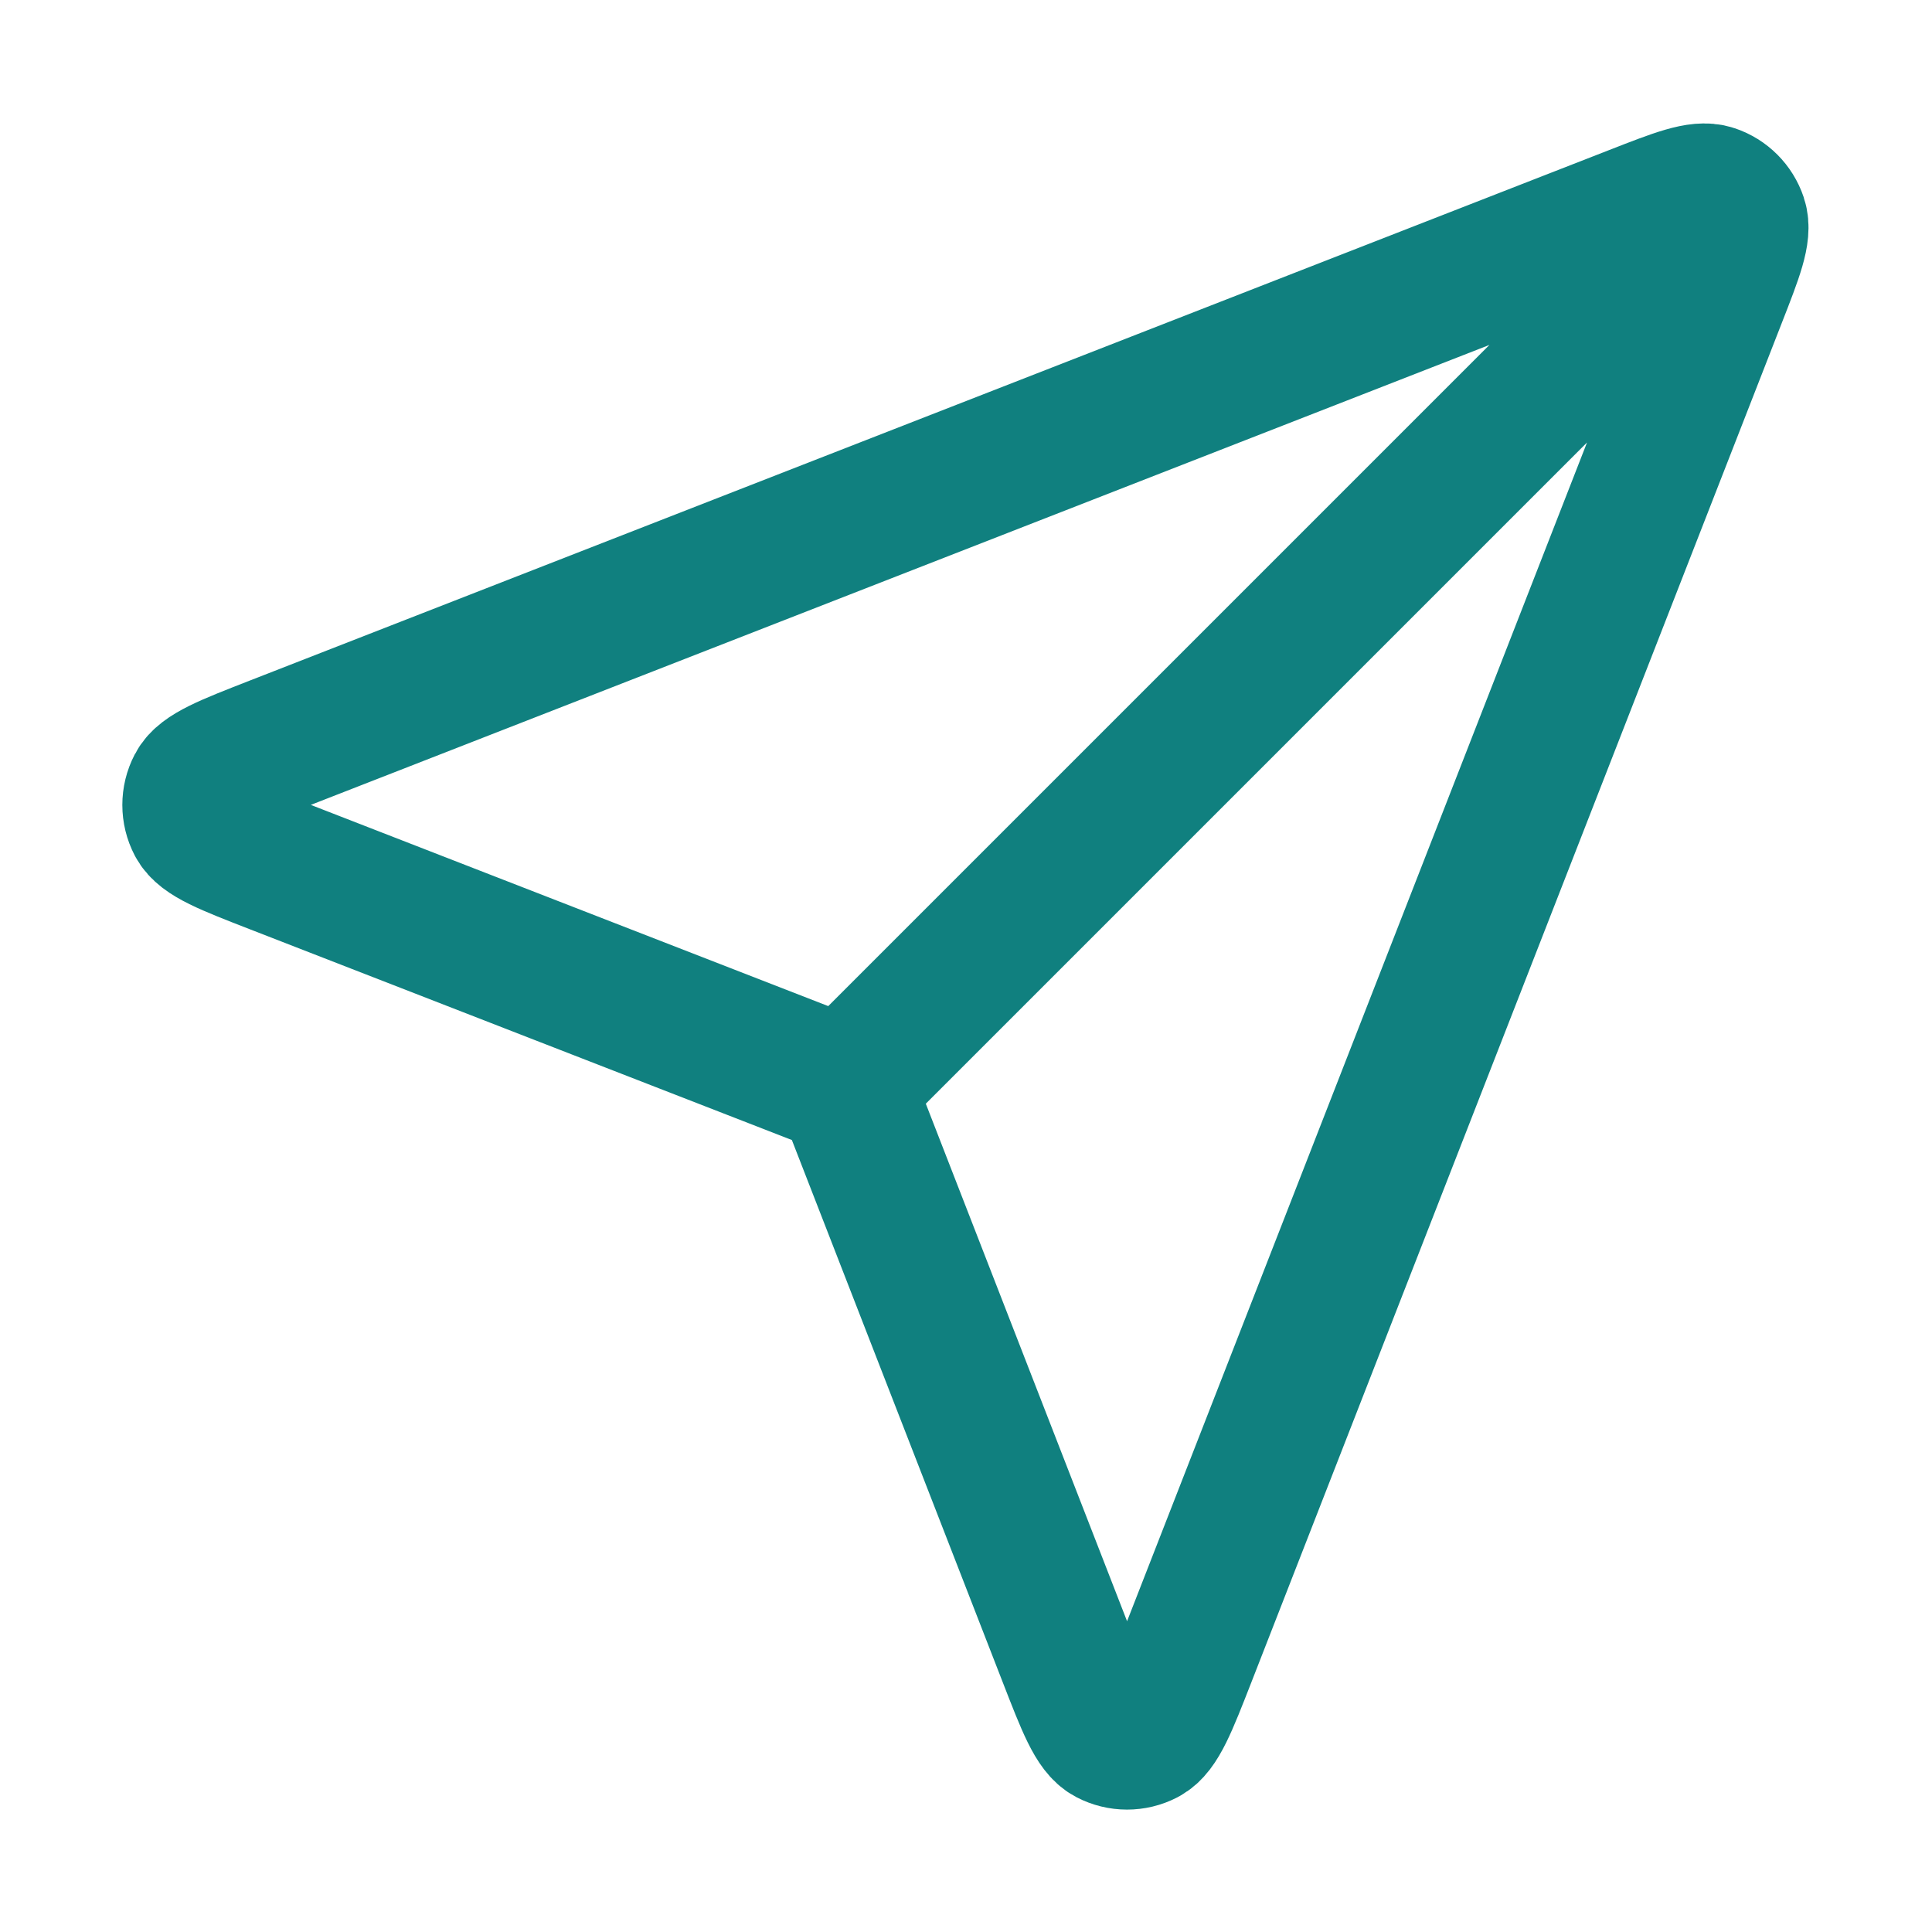 <svg width="28" height="28" viewBox="0 0 28 28" fill="none" xmlns="http://www.w3.org/2000/svg">
<g id="send-01">
<path id="Icon" d="M12.249 15.75L24.499 3.5M12.398 16.133L15.464 24.017C15.734 24.712 15.869 25.059 16.064 25.16C16.233 25.248 16.434 25.248 16.602 25.161C16.797 25.059 16.933 24.712 17.204 24.018L24.892 4.316C25.137 3.689 25.259 3.376 25.192 3.175C25.134 3.002 24.998 2.865 24.824 2.807C24.624 2.74 24.31 2.862 23.683 3.107L3.981 10.796C3.287 11.067 2.94 11.202 2.839 11.397C2.751 11.566 2.751 11.767 2.839 11.935C2.94 12.13 3.288 12.265 3.982 12.535L11.867 15.601C12.008 15.656 12.078 15.683 12.137 15.726C12.19 15.763 12.236 15.809 12.274 15.862C12.316 15.921 12.343 15.992 12.398 16.133Z" stroke="#10807F" stroke-width="2" stroke-linecap="round" stroke-linejoin="round"/>
</g>
</svg>
